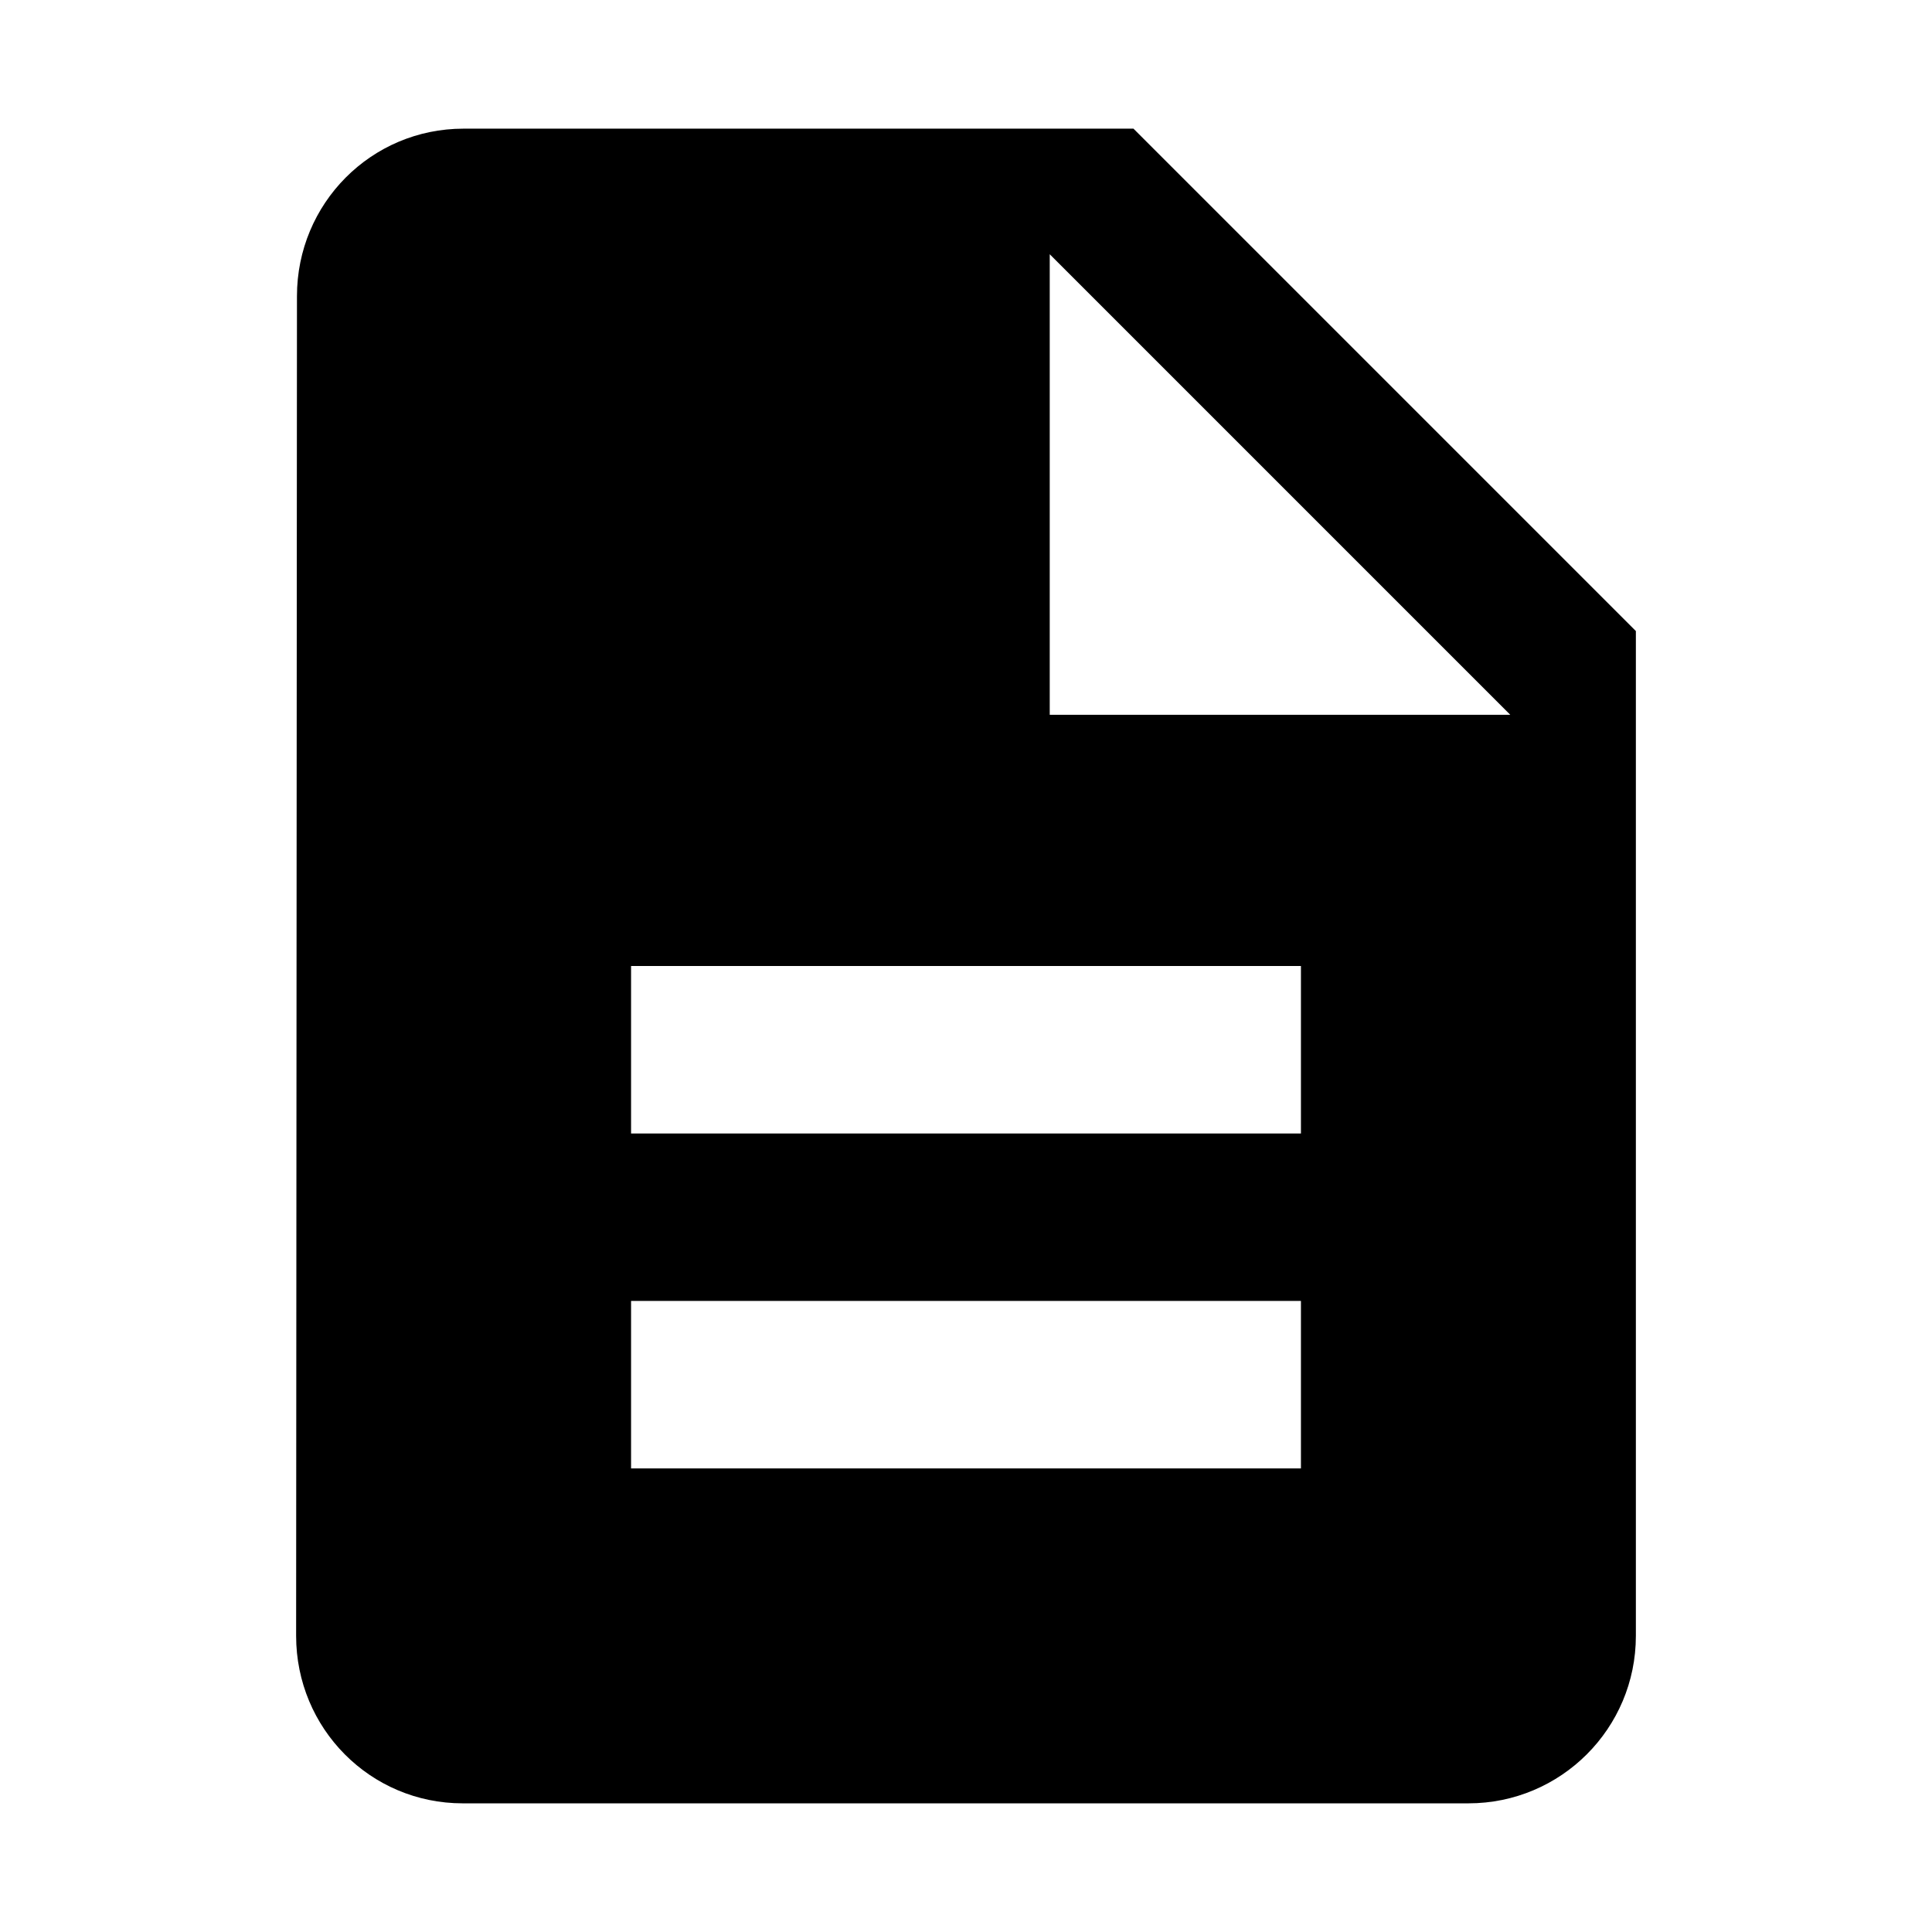 <svg t="1734068475763" class="icon" viewBox="0 0 1024 1024" version="1.1" xmlns="http://www.w3.org/2000/svg" p-id="12123" width="200" height="200"><path d="M600.762 68.191 245.714 68.191c-49.041 0-88.317 39.721-88.317 88.762l-0.444 710.094c0 49.041 39.278 88.762 88.317 88.762l533.015 0c49.041 0 88.762-39.721 88.762-88.762L867.046 334.477 600.762 68.191zM689.523 778.285 334.476 778.285l0-88.762 355.047 0L689.523 778.285zM689.523 600.762 334.476 600.762l0-88.762 355.047 0L689.523 600.762zM556.381 378.858 556.381 134.762 800.475 378.858 556.381 378.858z" p-id="12124"></path></svg>